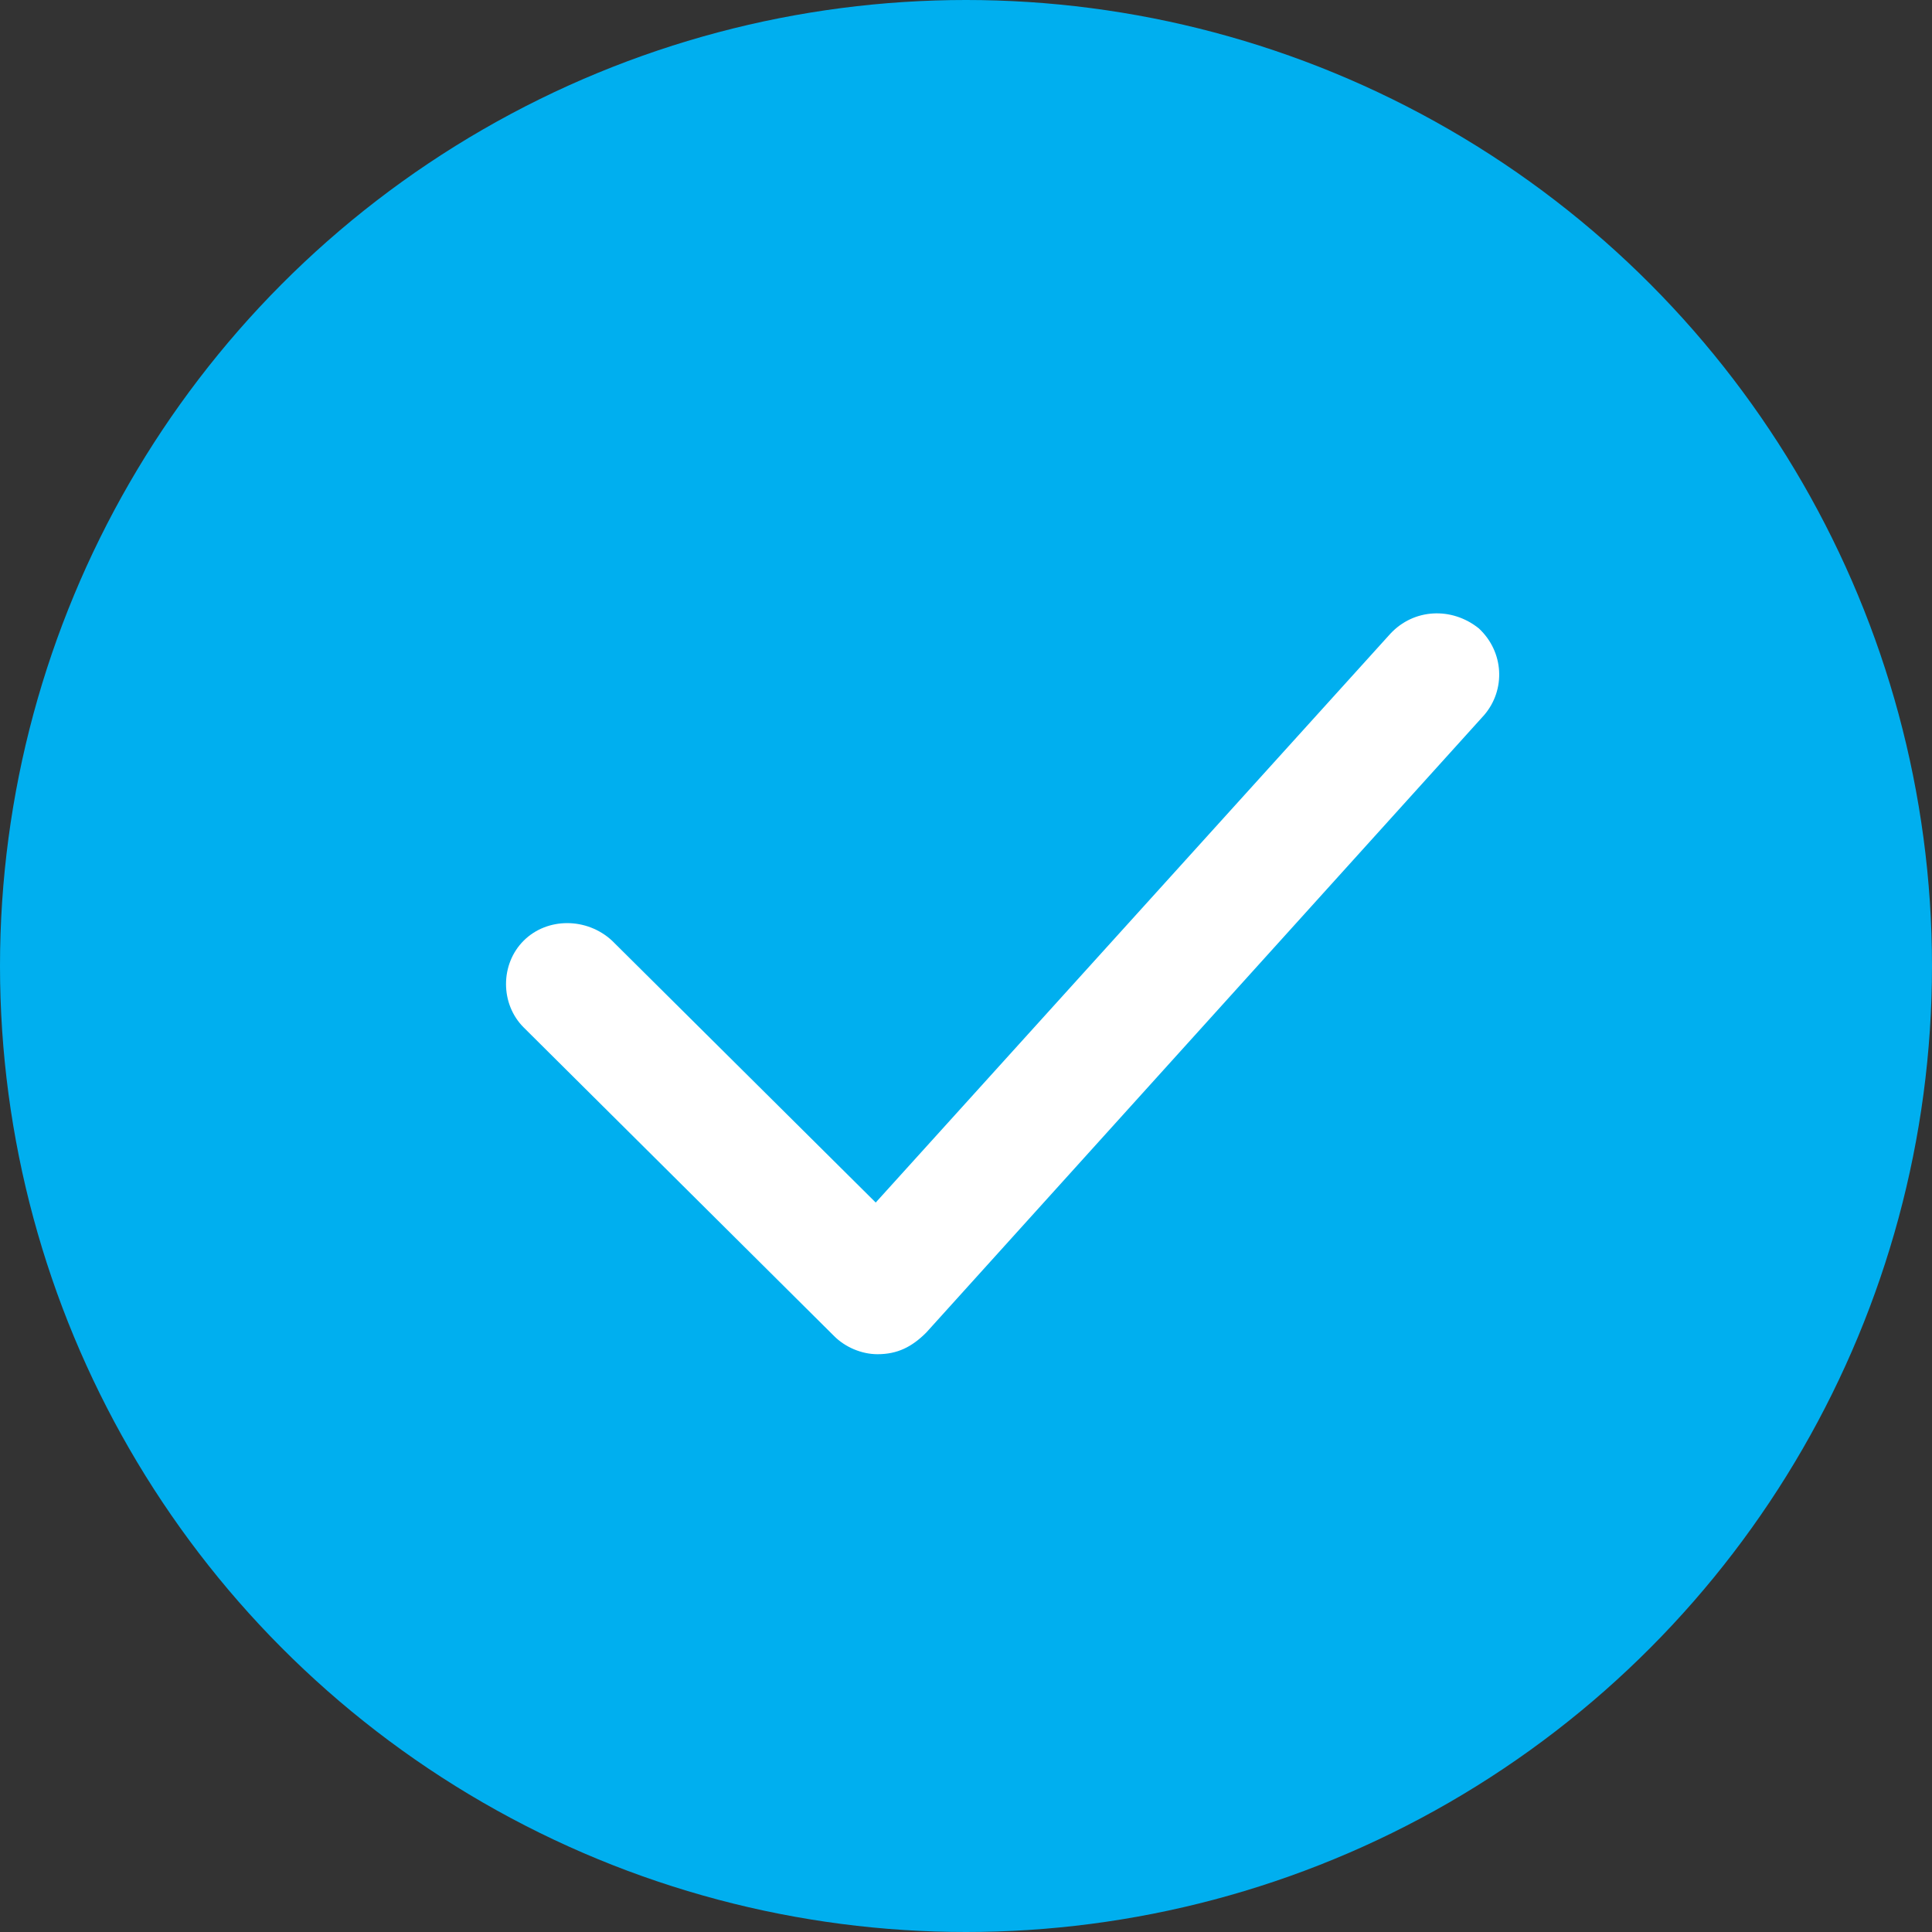 <?xml version="1.0" encoding="utf-8"?>
<!-- Generator: Adobe Illustrator 19.1.0, SVG Export Plug-In . SVG Version: 6.00 Build 0)  -->
<!DOCTYPE svg PUBLIC "-//W3C//DTD SVG 1.1//EN" "http://www.w3.org/Graphics/SVG/1.1/DTD/svg11.dtd">
<svg version="1.1" id="Layer_1" xmlns="http://www.w3.org/2000/svg" xmlns:xlink="http://www.w3.org/1999/xlink" x="0px" y="0px"
	 width="107px" height="107px" viewBox="-426 227 107 107" style="enable-background:new -426 227 107 107;" xml:space="preserve">
<rect x="-426" y="227" width="107" height="107" fill="#333333" stroke="none"/>
<style type="text/css">
	.st0{fill:#00AFEF;}
	.st1{fill:#FFFFFF;}
</style>
<title>checkmark_icon</title>
<desc>Created with Sketch.</desc>
<g id="NVELOP">
	<g id="Artboard" transform="translate(-593, -1132)">
		<g id="checkmark_icon" transform="translate(593, 1132)">
			<circle id="Oval-2-Copy-5" class="st0" cx="-372.5" cy="280.5" r="53.5"/>
			<g id="noun_539960_FFFFFF" transform="translate(27, 34)">
				<path id="Shape" class="st1" d="M-404.4,268c-0.9,0-1.8-0.4-2.4-1l-17.2-17.1c-1.3-1.3-1.3-3.5,0-4.8c1.3-1.3,3.5-1.3,4.9,0
					l14.6,14.5l28.5-31.5c1.3-1.4,3.4-1.5,4.9-0.3c1.4,1.3,1.5,3.4,0.3,4.8l-30.9,34.2C-402.5,267.6-403.3,268-404.4,268L-404.4,268
					L-404.4,268z"/>
			</g>
		</g>
	</g>
</g>
</svg>
